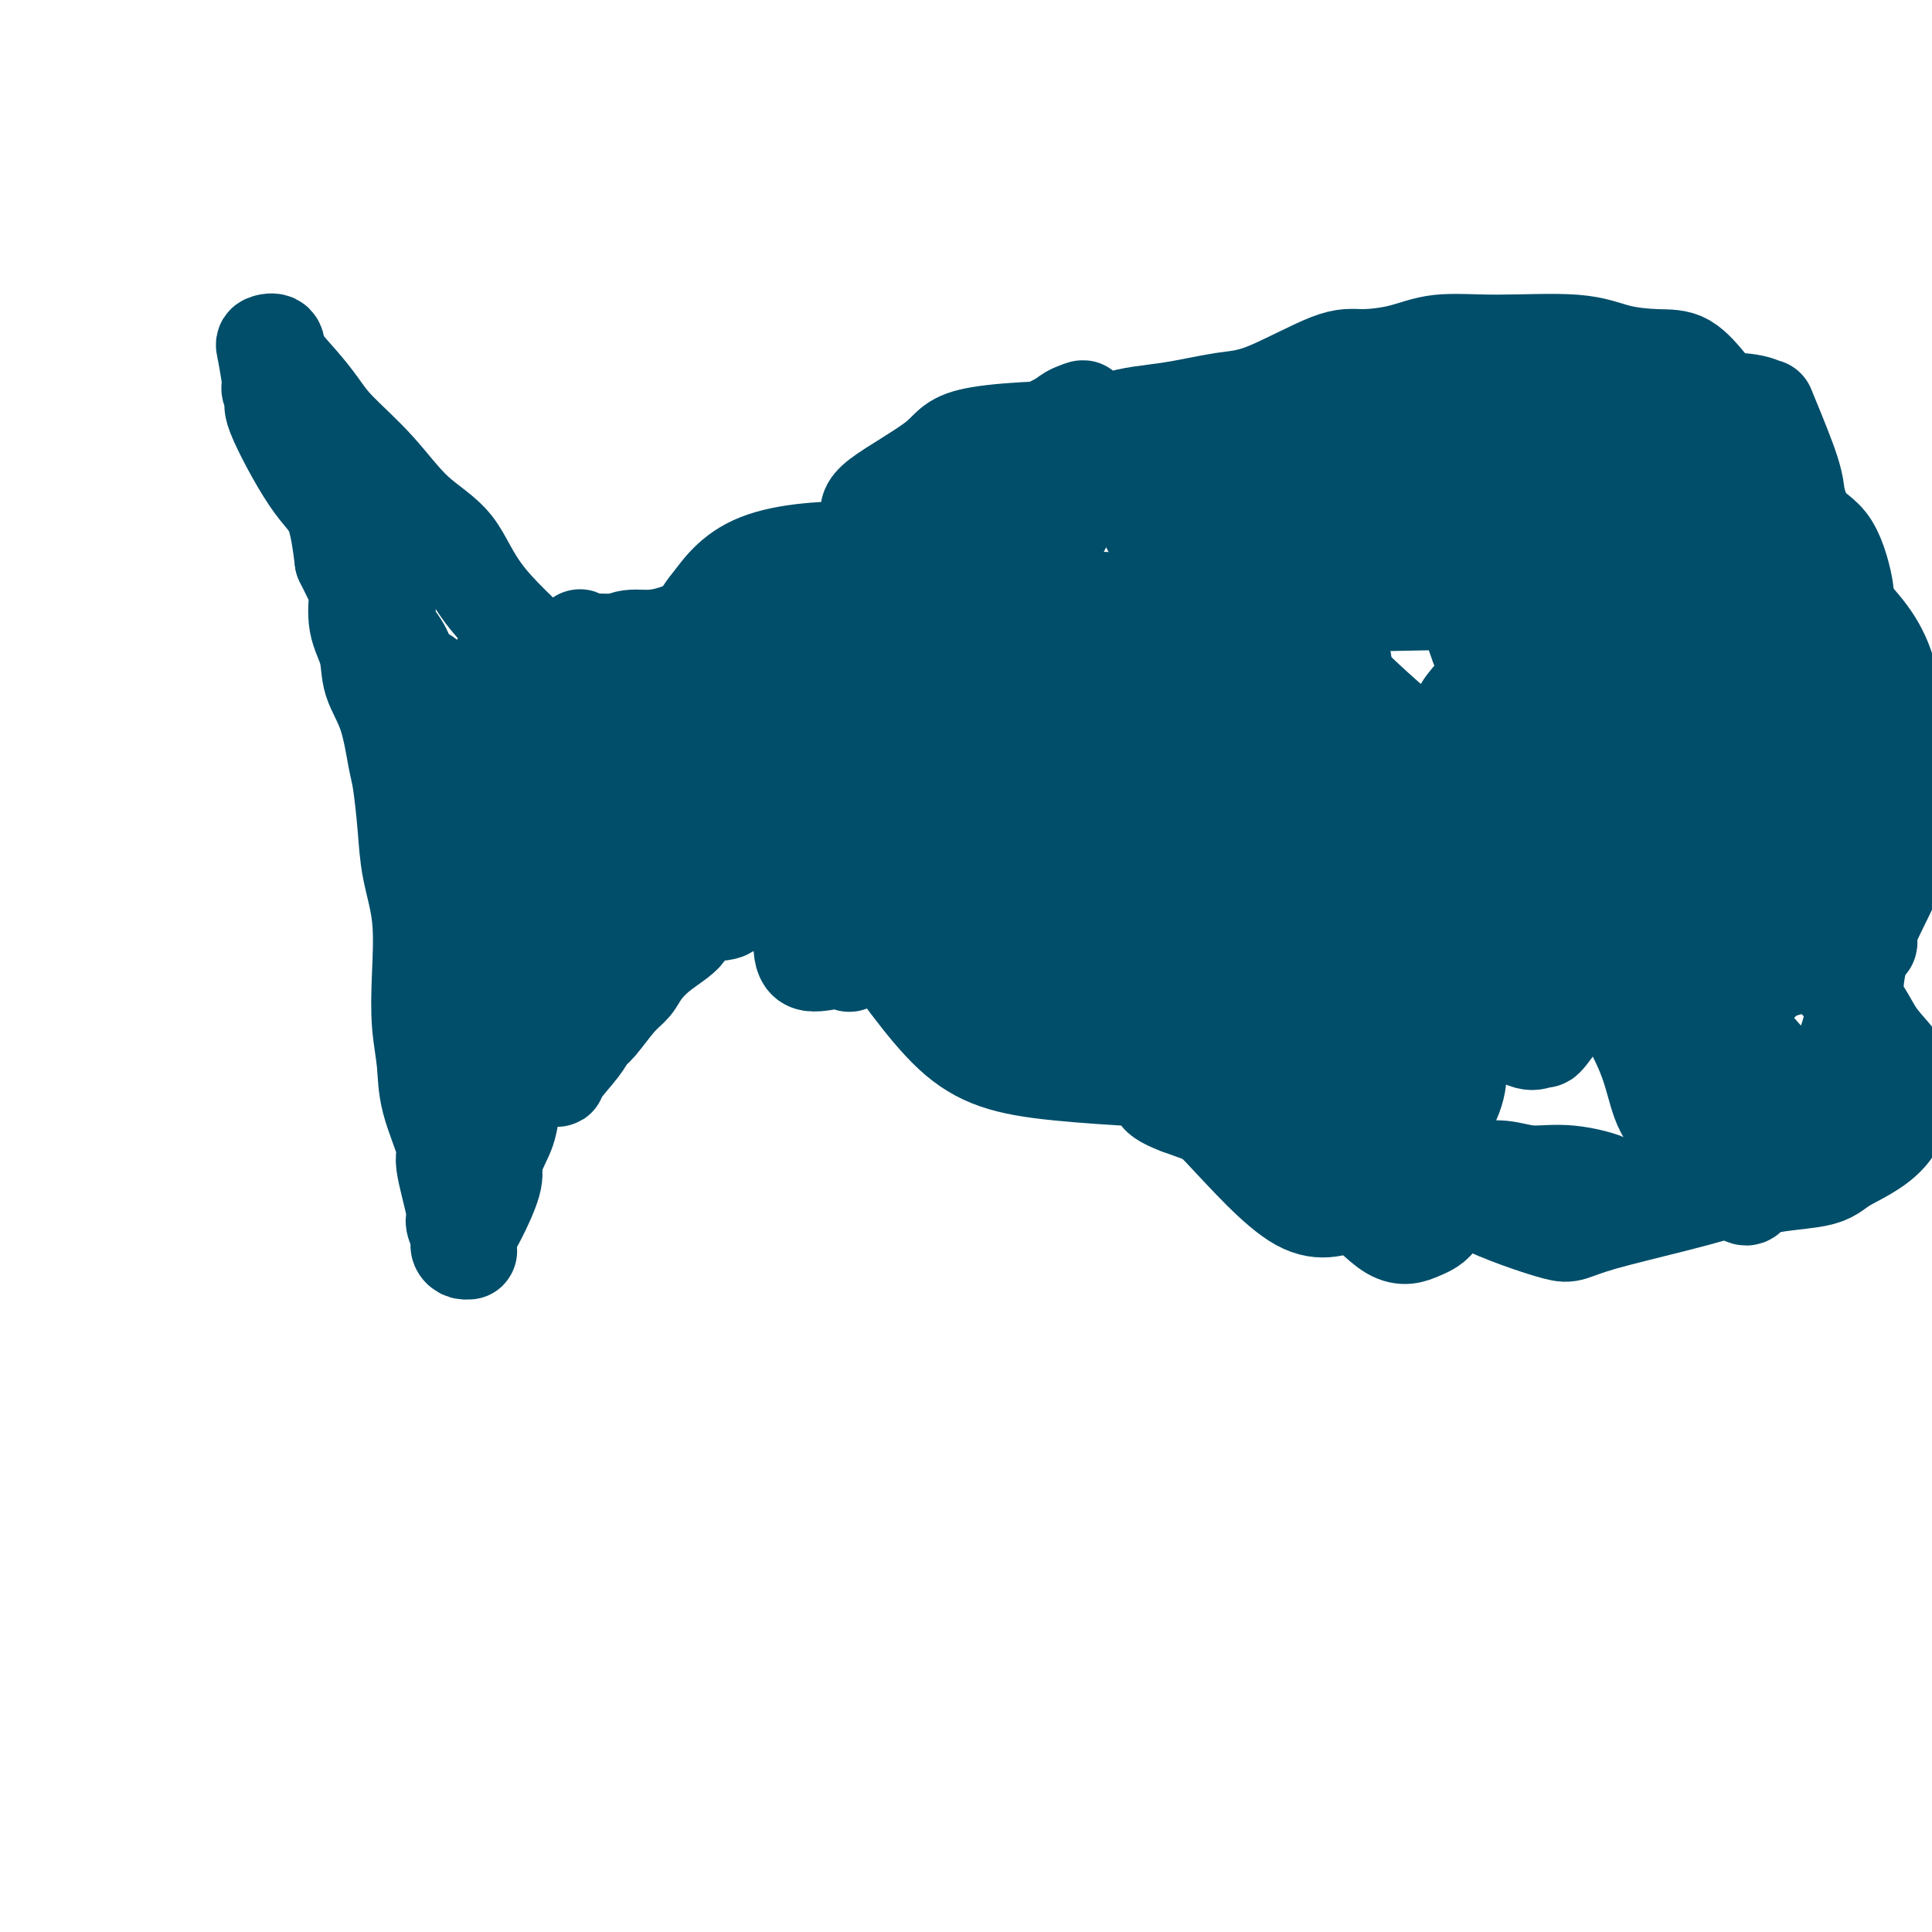 <svg viewBox='0 0 400 400' version='1.1' xmlns='http://www.w3.org/2000/svg' xmlns:xlink='http://www.w3.org/1999/xlink'><g fill='none' stroke='#004E6A' stroke-width='20' stroke-linecap='round' stroke-linejoin='round'><path d='M137,167c0.057,-0.253 0.115,-0.506 0,-1c-0.115,-0.494 -0.402,-1.229 -1,-2c-0.598,-0.771 -1.505,-1.578 -2,-2c-0.495,-0.422 -0.577,-0.457 -1,-1c-0.423,-0.543 -1.187,-1.593 -2,-3c-0.813,-1.407 -1.677,-3.173 -3,-5c-1.323,-1.827 -3.107,-3.717 -5,-6c-1.893,-2.283 -3.896,-4.961 -8,-9c-4.104,-4.039 -10.310,-9.441 -14,-14c-3.690,-4.559 -4.864,-8.276 -7,-11c-2.136,-2.724 -5.235,-4.453 -8,-7c-2.765,-2.547 -5.197,-5.910 -8,-9c-2.803,-3.090 -5.979,-5.907 -8,-8c-2.021,-2.093 -2.889,-3.461 -4,-5c-1.111,-1.539 -2.467,-3.248 -4,-5c-1.533,-1.752 -3.244,-3.548 -4,-5c-0.756,-1.452 -0.556,-2.561 -1,-3c-0.444,-0.439 -1.532,-0.207 -2,0c-0.468,0.207 -0.316,0.389 0,2c0.316,1.611 0.797,4.652 1,6c0.203,1.348 0.129,1.004 0,1c-0.129,-0.004 -0.312,0.332 0,1c0.312,0.668 1.120,1.668 1,2c-0.120,0.332 -1.166,-0.004 0,3c1.166,3.004 4.545,9.347 7,13c2.455,3.653 3.987,4.615 5,7c1.013,2.385 1.506,6.192 2,10'/><path d='M71,116c2.876,5.939 3.067,5.788 3,7c-0.067,1.212 -0.393,3.788 0,6c0.393,2.212 1.506,4.061 2,6c0.494,1.939 0.370,3.968 1,6c0.630,2.032 2.013,4.066 3,7c0.987,2.934 1.578,6.768 2,9c0.422,2.232 0.674,2.862 1,5c0.326,2.138 0.728,5.784 1,9c0.272,3.216 0.416,6.003 1,9c0.584,2.997 1.607,6.204 2,10c0.393,3.796 0.156,8.180 0,12c-0.156,3.820 -0.230,7.075 0,10c0.230,2.925 0.763,5.519 1,8c0.237,2.481 0.178,4.848 1,8c0.822,3.152 2.526,7.089 3,9c0.474,1.911 -0.280,1.797 0,4c0.280,2.203 1.594,6.724 2,9c0.406,2.276 -0.098,2.309 0,3c0.098,0.691 0.797,2.042 1,3c0.203,0.958 -0.089,1.522 0,2c0.089,0.478 0.558,0.869 1,1c0.442,0.131 0.855,0.002 1,0c0.145,-0.002 0.022,0.124 0,0c-0.022,-0.124 0.058,-0.497 0,-1c-0.058,-0.503 -0.253,-1.135 0,-2c0.253,-0.865 0.953,-1.964 2,-4c1.047,-2.036 2.442,-5.010 3,-7c0.558,-1.990 0.279,-2.995 0,-4'/><path d='M102,241c1.547,-4.078 2.414,-5.275 3,-7c0.586,-1.725 0.889,-3.980 1,-6c0.111,-2.020 0.029,-3.806 0,-5c-0.029,-1.194 -0.005,-1.796 0,-4c0.005,-2.204 -0.009,-6.011 1,-7c1.009,-0.989 3.040,0.839 4,0c0.960,-0.839 0.850,-4.346 1,-6c0.150,-1.654 0.559,-1.455 1,-3c0.441,-1.545 0.916,-4.834 2,-7c1.084,-2.166 2.779,-3.209 4,-5c1.221,-1.791 1.967,-4.330 2,-6c0.033,-1.670 -0.646,-2.472 0,-3c0.646,-0.528 2.617,-0.781 3,-2c0.383,-1.219 -0.821,-3.403 -1,-5c-0.179,-1.597 0.666,-2.606 1,-3c0.334,-0.394 0.156,-0.173 1,-1c0.844,-0.827 2.710,-2.701 3,-4c0.290,-1.299 -0.995,-2.021 0,-4c0.995,-1.979 4.272,-5.215 6,-7c1.728,-1.785 1.908,-2.119 3,-3c1.092,-0.881 3.097,-2.309 4,-3c0.903,-0.691 0.705,-0.647 1,-1c0.295,-0.353 1.085,-1.105 2,-2c0.915,-0.895 1.956,-1.934 3,-2c1.044,-0.066 2.090,0.841 4,0c1.910,-0.841 4.683,-3.429 7,-6c2.317,-2.571 4.176,-5.125 7,-8c2.824,-2.875 6.613,-6.069 10,-8c3.387,-1.931 6.374,-2.597 9,-5c2.626,-2.403 4.893,-6.544 8,-9c3.107,-2.456 7.053,-3.228 11,-4'/><path d='M203,105c2.858,-1.707 4.503,-3.973 6,-6c1.497,-2.027 2.846,-3.813 4,-4c1.154,-0.187 2.113,1.225 4,1c1.887,-0.225 4.702,-2.086 7,-4c2.298,-1.914 4.077,-3.879 7,-5c2.923,-1.121 6.988,-1.396 11,-2c4.012,-0.604 7.971,-1.537 11,-2c3.029,-0.463 5.127,-0.457 9,-2c3.873,-1.543 9.520,-4.633 13,-6c3.480,-1.367 4.792,-1.009 7,-1c2.208,0.009 5.311,-0.331 8,-1c2.689,-0.669 4.962,-1.668 8,-2c3.038,-0.332 6.839,0.002 12,0c5.161,-0.002 11.682,-0.339 16,0c4.318,0.339 6.433,1.355 9,2c2.567,0.645 5.586,0.920 8,1c2.414,0.080 4.223,-0.033 6,1c1.777,1.033 3.523,3.214 5,5c1.477,1.786 2.686,3.178 4,5c1.314,1.822 2.732,4.074 4,6c1.268,1.926 2.386,3.525 4,5c1.614,1.475 3.724,2.826 5,5c1.276,2.174 1.719,5.172 3,7c1.281,1.828 3.400,2.485 5,5c1.600,2.515 2.681,6.887 3,9c0.319,2.113 -0.126,1.965 0,3c0.126,1.035 0.821,3.252 2,6c1.179,2.748 2.842,6.025 4,9c1.158,2.975 1.812,5.647 2,9c0.188,3.353 -0.089,7.387 0,11c0.089,3.613 0.545,6.807 1,10'/><path d='M391,170c0.082,5.697 -0.212,9.439 0,11c0.212,1.561 0.930,0.943 0,3c-0.930,2.057 -3.507,6.791 -5,11c-1.493,4.209 -1.900,7.893 -2,11c-0.100,3.107 0.108,5.636 0,9c-0.108,3.364 -0.533,7.562 -1,9c-0.467,1.438 -0.974,0.117 -2,1c-1.026,0.883 -2.569,3.969 -4,6c-1.431,2.031 -2.751,3.007 -4,4c-1.249,0.993 -2.426,2.003 -4,3c-1.574,0.997 -3.543,1.980 -5,3c-1.457,1.020 -2.400,2.077 -4,3c-1.600,0.923 -3.857,1.711 -5,2c-1.143,0.289 -1.171,0.078 -2,0c-0.829,-0.078 -2.457,-0.023 -3,0c-0.543,0.023 -0.001,0.012 -1,0c-0.999,-0.012 -3.539,-0.027 -7,0c-3.461,0.027 -7.841,0.094 -9,0c-1.159,-0.094 0.904,-0.350 0,-1c-0.904,-0.650 -4.775,-1.694 -8,-2c-3.225,-0.306 -5.803,0.128 -8,0c-2.197,-0.128 -4.012,-0.817 -6,-1c-1.988,-0.183 -4.147,0.140 -7,0c-2.853,-0.140 -6.398,-0.741 -10,-1c-3.602,-0.259 -7.259,-0.174 -9,-1c-1.741,-0.826 -1.564,-2.563 -4,-3c-2.436,-0.437 -7.484,0.424 -11,0c-3.516,-0.424 -5.499,-2.134 -8,-3c-2.501,-0.866 -5.519,-0.887 -7,-1c-1.481,-0.113 -1.423,-0.318 -3,-1c-1.577,-0.682 -4.788,-1.841 -8,-3'/><path d='M244,229c-6.860,-2.558 -3.511,-3.453 -3,-4c0.511,-0.547 -1.818,-0.747 -3,-1c-1.182,-0.253 -1.219,-0.559 -2,-1c-0.781,-0.441 -2.307,-1.015 -4,-2c-1.693,-0.985 -3.555,-2.380 -5,-3c-1.445,-0.620 -2.474,-0.466 -4,-1c-1.526,-0.534 -3.548,-1.757 -5,-2c-1.452,-0.243 -2.335,0.495 -3,0c-0.665,-0.495 -1.112,-2.224 -2,-3c-0.888,-0.776 -2.217,-0.599 -3,-1c-0.783,-0.401 -1.020,-1.380 -2,-2c-0.980,-0.620 -2.704,-0.881 -4,-2c-1.296,-1.119 -2.163,-3.094 -4,-4c-1.837,-0.906 -4.645,-0.742 -6,-1c-1.355,-0.258 -1.257,-0.939 -2,-2c-0.743,-1.061 -2.327,-2.502 -3,-3c-0.673,-0.498 -0.435,-0.051 -1,0c-0.565,0.051 -1.934,-0.293 -3,-1c-1.066,-0.707 -1.830,-1.778 -3,-3c-1.170,-1.222 -2.746,-2.597 -4,-4c-1.254,-1.403 -2.187,-2.836 -4,-4c-1.813,-1.164 -4.507,-2.060 -6,-3c-1.493,-0.940 -1.786,-1.924 -3,-4c-1.214,-2.076 -3.348,-5.244 -5,-7c-1.652,-1.756 -2.823,-2.101 -4,-4c-1.177,-1.899 -2.360,-5.352 -4,-8c-1.640,-2.648 -3.738,-4.491 -5,-6c-1.262,-1.509 -1.689,-2.683 -3,-4c-1.311,-1.317 -3.507,-2.778 -5,-4c-1.493,-1.222 -2.284,-2.206 -3,-3c-0.716,-0.794 -1.358,-1.397 -2,-2'/><path d='M134,140c-5.353,-6.570 -1.736,-1.995 -1,-1c0.736,0.995 -1.409,-1.588 -3,-3c-1.591,-1.412 -2.626,-1.652 -3,-2c-0.374,-0.348 -0.085,-0.806 -1,-1c-0.915,-0.194 -3.034,-0.126 -4,0c-0.966,0.126 -0.779,0.309 -1,0c-0.221,-0.309 -0.851,-1.110 -1,-1c-0.149,0.110 0.184,1.130 0,2c-0.184,0.870 -0.884,1.588 -2,2c-1.116,0.412 -2.648,0.517 -3,1c-0.352,0.483 0.476,1.345 -3,3c-3.476,1.655 -11.255,4.104 -15,5c-3.745,0.896 -3.455,0.239 -4,0c-0.545,-0.239 -1.926,-0.061 -3,0c-1.074,0.061 -1.842,0.006 -2,0c-0.158,-0.006 0.293,0.036 0,0c-0.293,-0.036 -1.330,-0.150 -2,0c-0.670,0.150 -0.972,0.565 -1,0c-0.028,-0.565 0.219,-2.110 0,-3c-0.219,-0.890 -0.905,-1.124 -1,-2c-0.095,-0.876 0.401,-2.393 0,-4c-0.401,-1.607 -1.701,-3.303 -3,-5'/><path d='M81,131c-1.035,-2.988 -1.123,-3.459 -1,-4c0.123,-0.541 0.455,-1.152 0,-2c-0.455,-0.848 -1.699,-1.932 -2,-3c-0.301,-1.068 0.340,-2.118 0,-3c-0.340,-0.882 -1.660,-1.596 -2,-2c-0.340,-0.404 0.302,-0.499 0,-1c-0.302,-0.501 -1.546,-1.407 -2,0c-0.454,1.407 -0.116,5.126 0,7c0.116,1.874 0.012,1.903 0,3c-0.012,1.097 0.069,3.261 1,5c0.931,1.739 2.712,3.053 4,5c1.288,1.947 2.084,4.528 3,7c0.916,2.472 1.951,4.837 3,7c1.049,2.163 2.111,4.126 3,6c0.889,1.874 1.604,3.659 2,6c0.396,2.341 0.472,5.236 1,7c0.528,1.764 1.507,2.395 2,4c0.493,1.605 0.499,4.183 1,7c0.501,2.817 1.496,5.871 2,8c0.504,2.129 0.517,3.332 1,5c0.483,1.668 1.436,3.799 2,5c0.564,1.201 0.740,1.470 1,2c0.260,0.530 0.606,1.319 1,2c0.394,0.681 0.838,1.254 1,2c0.162,0.746 0.044,1.664 0,2c-0.044,0.336 -0.012,0.091 0,0c0.012,-0.091 0.003,-0.026 0,0c-0.003,0.026 -0.002,0.013 0,0'/><path d='M102,206c2.246,7.267 0.859,0.436 0,-3c-0.859,-3.436 -1.192,-3.475 -2,-5c-0.808,-1.525 -2.091,-4.536 -3,-7c-0.909,-2.464 -1.445,-4.381 -2,-7c-0.555,-2.619 -1.130,-5.940 -2,-9c-0.870,-3.060 -2.036,-5.859 -3,-8c-0.964,-2.141 -1.726,-3.623 -2,-6c-0.274,-2.377 -0.059,-5.648 -1,-8c-0.941,-2.352 -3.037,-3.786 -4,-5c-0.963,-1.214 -0.793,-2.210 -1,-3c-0.207,-0.790 -0.789,-1.374 -1,-2c-0.211,-0.626 -0.050,-1.293 0,-1c0.050,0.293 -0.012,1.547 0,2c0.012,0.453 0.098,0.107 0,1c-0.098,0.893 -0.379,3.027 0,4c0.379,0.973 1.419,0.784 2,2c0.581,1.216 0.703,3.836 1,5c0.297,1.164 0.768,0.872 1,1c0.232,0.128 0.223,0.674 0,1c-0.223,0.326 -0.662,0.430 0,1c0.662,0.570 2.425,1.606 3,3c0.575,1.394 -0.037,3.144 0,4c0.037,0.856 0.725,0.816 1,2c0.275,1.184 0.138,3.592 0,6'/><path d='M89,174c1.948,5.294 2.817,2.530 3,3c0.183,0.470 -0.319,4.175 0,7c0.319,2.825 1.458,4.770 2,6c0.542,1.230 0.485,1.743 1,3c0.515,1.257 1.602,3.257 2,4c0.398,0.743 0.106,0.230 0,0c-0.106,-0.230 -0.027,-0.177 0,0c0.027,0.177 0.003,0.477 0,0c-0.003,-0.477 0.014,-1.729 0,-3c-0.014,-1.271 -0.060,-2.559 0,-4c0.060,-1.441 0.225,-3.036 0,-6c-0.225,-2.964 -0.841,-7.297 0,-11c0.841,-3.703 3.137,-6.777 4,-9c0.863,-2.223 0.291,-3.595 0,-6c-0.291,-2.405 -0.302,-5.842 0,-8c0.302,-2.158 0.916,-3.037 1,-4c0.084,-0.963 -0.362,-2.012 0,-3c0.362,-0.988 1.534,-1.917 2,-3c0.466,-1.083 0.228,-2.321 0,-3c-0.228,-0.679 -0.446,-0.798 0,1c0.446,1.798 1.556,5.514 2,9c0.444,3.486 0.222,6.743 0,10'/><path d='M106,157c0.304,4.286 0.064,5.002 0,7c-0.064,1.998 0.047,5.280 0,7c-0.047,1.720 -0.251,1.879 0,2c0.251,0.121 0.957,0.204 1,0c0.043,-0.204 -0.577,-0.697 0,-1c0.577,-0.303 2.352,-0.418 3,-1c0.648,-0.582 0.169,-1.632 1,-3c0.831,-1.368 2.973,-3.052 4,-4c1.027,-0.948 0.940,-1.158 1,-1c0.060,0.158 0.268,0.684 0,1c-0.268,0.316 -1.010,0.424 -1,0c0.010,-0.424 0.773,-1.378 0,1c-0.773,2.378 -3.083,8.089 -4,11c-0.917,2.911 -0.442,3.023 -1,4c-0.558,0.977 -2.150,2.819 -3,4c-0.850,1.181 -0.960,1.703 -1,2c-0.040,0.297 -0.012,0.371 0,0c0.012,-0.371 0.006,-1.185 0,-2'/><path d='M106,184c-1.583,3.028 -1.039,0.599 -1,-1c0.039,-1.599 -0.427,-2.369 -1,-4c-0.573,-1.631 -1.254,-4.123 -2,-6c-0.746,-1.877 -1.557,-3.139 -2,-5c-0.443,-1.861 -0.517,-4.320 -1,-6c-0.483,-1.680 -1.373,-2.580 -2,-3c-0.627,-0.420 -0.990,-0.358 -1,-1c-0.010,-0.642 0.334,-1.987 0,-3c-0.334,-1.013 -1.345,-1.693 -2,-2c-0.655,-0.307 -0.954,-0.240 -1,-1c-0.046,-0.760 0.159,-2.345 0,-3c-0.159,-0.655 -0.684,-0.379 -1,-1c-0.316,-0.621 -0.422,-2.141 -1,-3c-0.578,-0.859 -1.627,-1.059 -2,-2c-0.373,-0.941 -0.069,-2.623 -1,-3c-0.931,-0.377 -3.097,0.552 -4,1c-0.903,0.448 -0.544,0.414 0,1c0.544,0.586 1.272,1.793 2,3'/><path d='M86,145c0.562,1.532 0.966,3.363 2,5c1.034,1.637 2.697,3.082 4,5c1.303,1.918 2.244,4.309 3,6c0.756,1.691 1.325,2.681 2,4c0.675,1.319 1.455,2.968 2,4c0.545,1.032 0.853,1.449 1,2c0.147,0.551 0.132,1.237 0,2c-0.132,0.763 -0.382,1.603 0,3c0.382,1.397 1.394,3.352 2,5c0.606,1.648 0.805,2.990 1,4c0.195,1.010 0.384,1.689 1,4c0.616,2.311 1.657,6.253 2,8c0.343,1.747 -0.013,1.297 0,2c0.013,0.703 0.395,2.557 1,4c0.605,1.443 1.434,2.474 2,3c0.566,0.526 0.870,0.547 1,1c0.130,0.453 0.088,1.338 0,2c-0.088,0.662 -0.221,1.102 0,2c0.221,0.898 0.795,2.253 1,3c0.205,0.747 0.041,0.886 0,1c-0.041,0.114 0.041,0.202 0,1c-0.041,0.798 -0.205,2.305 0,3c0.205,0.695 0.779,0.579 1,1c0.221,0.421 0.090,1.381 0,2c-0.090,0.619 -0.140,0.897 0,1c0.140,0.103 0.468,0.029 1,0c0.532,-0.029 1.266,-0.015 2,0'/><path d='M115,223c0.630,0.651 0.206,0.277 1,-1c0.794,-1.277 2.808,-3.458 4,-5c1.192,-1.542 1.564,-2.446 2,-3c0.436,-0.554 0.936,-0.759 2,-2c1.064,-1.241 2.692,-3.518 4,-5c1.308,-1.482 2.295,-2.169 3,-3c0.705,-0.831 1.127,-1.806 2,-3c0.873,-1.194 2.195,-2.607 4,-4c1.805,-1.393 4.091,-2.765 5,-4c0.909,-1.235 0.439,-2.332 1,-3c0.561,-0.668 2.152,-0.908 3,-1c0.848,-0.092 0.954,-0.035 1,0c0.046,0.035 0.031,0.048 1,0c0.969,-0.048 2.921,-0.156 3,-1c0.079,-0.844 -1.716,-2.422 0,-3c1.716,-0.578 6.942,-0.155 10,0c3.058,0.155 3.947,0.040 4,0c0.053,-0.040 -0.729,-0.007 1,0c1.729,0.007 5.970,-0.013 8,0c2.030,0.013 1.850,0.059 2,0c0.150,-0.059 0.630,-0.222 1,0c0.370,0.222 0.629,0.830 1,1c0.371,0.170 0.852,-0.099 1,0c0.148,0.099 -0.037,0.565 0,1c0.037,0.435 0.296,0.839 0,1c-0.296,0.161 -1.148,0.081 -2,0'/><path d='M177,188c-0.711,0.018 -2.489,-1.437 -5,-2c-2.511,-0.563 -5.754,-0.232 -10,0c-4.246,0.232 -9.496,0.367 -13,0c-3.504,-0.367 -5.261,-1.236 -7,-2c-1.739,-0.764 -3.461,-1.423 -6,-2c-2.539,-0.577 -5.897,-1.074 -7,-1c-1.103,0.074 0.049,0.717 0,1c-0.049,0.283 -1.298,0.204 -2,0c-0.702,-0.204 -0.858,-0.535 -1,0c-0.142,0.535 -0.270,1.934 0,2c0.270,0.066 0.939,-1.202 2,-2c1.061,-0.798 2.513,-1.127 3,-1c0.487,0.127 0.008,0.709 5,0c4.992,-0.709 15.455,-2.710 20,-3c4.545,-0.290 3.173,1.131 3,2c-0.173,0.869 0.854,1.185 3,2c2.146,0.815 5.412,2.130 7,3c1.588,0.870 1.498,1.295 2,1c0.502,-0.295 1.597,-1.310 3,-2c1.403,-0.690 3.115,-1.054 4,-2c0.885,-0.946 0.942,-2.473 1,-4'/><path d='M179,178c0.112,-0.676 -0.107,-0.366 -1,0c-0.893,0.366 -2.460,0.788 -3,1c-0.540,0.212 -0.054,0.214 -1,1c-0.946,0.786 -3.325,2.355 -5,4c-1.675,1.645 -2.645,3.366 -3,5c-0.355,1.634 -0.096,3.183 0,4c0.096,0.817 0.030,0.903 0,2c-0.030,1.097 -0.025,3.206 1,4c1.025,0.794 3.069,0.274 5,0c1.931,-0.274 3.748,-0.303 4,0c0.252,0.303 -1.060,0.938 1,0c2.060,-0.938 7.494,-3.447 11,-6c3.506,-2.553 5.086,-5.149 8,-7c2.914,-1.851 7.161,-2.958 9,-5c1.839,-2.042 1.268,-5.020 1,-7c-0.268,-1.980 -0.233,-2.961 0,-4c0.233,-1.039 0.664,-2.137 0,-3c-0.664,-0.863 -2.423,-1.490 -3,-2c-0.577,-0.510 0.027,-0.904 -1,0c-1.027,0.904 -3.684,3.106 -6,5c-2.316,1.894 -4.291,3.479 -5,5c-0.709,1.521 -0.152,2.976 0,5c0.152,2.024 -0.101,4.615 0,6c0.101,1.385 0.558,1.565 2,3c1.442,1.435 3.871,4.127 7,5c3.129,0.873 6.958,-0.073 11,0c4.042,0.073 8.298,1.164 12,1c3.702,-0.164 6.851,-1.582 10,-3'/><path d='M233,192c7.427,-0.624 9.494,-1.185 13,-3c3.506,-1.815 8.449,-4.886 12,-6c3.551,-1.114 5.709,-0.273 7,-1c1.291,-0.727 1.714,-3.022 2,-4c0.286,-0.978 0.435,-0.639 0,-1c-0.435,-0.361 -1.453,-1.422 -2,-2c-0.547,-0.578 -0.623,-0.671 -2,-1c-1.377,-0.329 -4.057,-0.892 -9,-1c-4.943,-0.108 -12.151,0.240 -16,0c-3.849,-0.240 -4.340,-1.067 -8,0c-3.660,1.067 -10.490,4.029 -14,6c-3.510,1.971 -3.699,2.952 -4,5c-0.301,2.048 -0.714,5.162 -1,7c-0.286,1.838 -0.445,2.400 2,5c2.445,2.600 7.493,7.238 11,10c3.507,2.762 5.471,3.648 9,4c3.529,0.352 8.622,0.171 15,0c6.378,-0.171 14.039,-0.333 22,1c7.961,1.333 16.220,4.161 20,5c3.780,0.839 3.079,-0.312 4,-1c0.921,-0.688 3.464,-0.913 4,-4c0.536,-3.087 -0.934,-9.035 -2,-13c-1.066,-3.965 -1.726,-5.945 -4,-9c-2.274,-3.055 -6.161,-7.183 -8,-10c-1.839,-2.817 -1.630,-4.324 -5,-5c-3.370,-0.676 -10.317,-0.522 -15,-1c-4.683,-0.478 -7.100,-1.587 -13,0c-5.900,1.587 -15.282,5.869 -20,9c-4.718,3.131 -4.770,5.112 -5,8c-0.230,2.888 -0.637,6.682 0,10c0.637,3.318 2.319,6.159 4,9'/><path d='M230,209c0.924,4.055 1.235,4.692 3,7c1.765,2.308 4.986,6.286 10,8c5.014,1.714 11.822,1.163 18,1c6.178,-0.163 11.725,0.063 14,-1c2.275,-1.063 1.276,-3.415 5,-5c3.724,-1.585 12.170,-2.402 15,-4c2.830,-1.598 0.043,-3.976 0,-6c-0.043,-2.024 2.659,-3.693 3,-6c0.341,-2.307 -1.677,-5.253 -3,-7c-1.323,-1.747 -1.951,-2.294 -3,-3c-1.049,-0.706 -2.520,-1.570 -6,-1c-3.480,0.570 -8.971,2.574 -14,5c-5.029,2.426 -9.597,5.276 -13,8c-3.403,2.724 -5.643,5.324 -7,7c-1.357,1.676 -1.833,2.427 -2,3c-0.167,0.573 -0.026,0.967 1,2c1.026,1.033 2.938,2.703 4,5c1.062,2.297 1.273,5.219 3,6c1.727,0.781 4.968,-0.580 8,0c3.032,0.580 5.855,3.100 7,5c1.145,1.900 0.613,3.180 1,3c0.387,-0.180 1.694,-1.820 2,-4c0.306,-2.180 -0.388,-4.900 -1,-8c-0.612,-3.100 -1.142,-6.581 -2,-9c-0.858,-2.419 -2.044,-3.777 -3,-6c-0.956,-2.223 -1.680,-5.311 -3,-7c-1.320,-1.689 -3.235,-1.977 -7,-2c-3.765,-0.023 -9.380,0.221 -12,0c-2.620,-0.221 -2.244,-0.906 -3,0c-0.756,0.906 -2.645,3.402 -4,6c-1.355,2.598 -2.178,5.299 -3,8'/><path d='M238,214c-0.624,3.781 1.314,6.232 4,9c2.686,2.768 6.118,5.852 11,11c4.882,5.148 11.214,12.360 16,15c4.786,2.640 8.027,0.710 11,0c2.973,-0.710 5.679,-0.198 8,-1c2.321,-0.802 4.256,-2.918 6,-5c1.744,-2.082 3.296,-4.129 4,-7c0.704,-2.871 0.560,-6.567 0,-10c-0.560,-3.433 -1.536,-6.605 -2,-10c-0.464,-3.395 -0.418,-7.014 -1,-10c-0.582,-2.986 -1.793,-5.338 -3,-7c-1.207,-1.662 -2.410,-2.634 -3,-3c-0.590,-0.366 -0.567,-0.125 -1,0c-0.433,0.125 -1.322,0.133 -2,1c-0.678,0.867 -1.144,2.592 -1,4c0.144,1.408 0.897,2.498 2,4c1.103,1.502 2.554,3.417 4,5c1.446,1.583 2.886,2.836 3,3c0.114,0.164 -1.099,-0.759 6,-2c7.099,-1.241 22.508,-2.798 29,-4c6.492,-1.202 4.066,-2.049 3,-2c-1.066,0.049 -0.772,0.992 1,1c1.772,0.008 5.021,-0.920 7,-3c1.979,-2.080 2.688,-5.311 3,-7c0.312,-1.689 0.226,-1.837 0,-2c-0.226,-0.163 -0.593,-0.342 -1,-1c-0.407,-0.658 -0.855,-1.795 -2,-3c-1.145,-1.205 -2.987,-2.478 -5,-3c-2.013,-0.522 -4.196,-0.294 -5,1c-0.804,1.294 -0.230,3.656 0,5c0.230,1.344 0.115,1.672 0,2'/><path d='M330,195c-0.065,1.241 -0.228,0.845 0,1c0.228,0.155 0.846,0.863 2,2c1.154,1.137 2.843,2.705 3,3c0.157,0.295 -1.219,-0.682 2,0c3.219,0.682 11.032,3.023 15,5c3.968,1.977 4.090,3.591 7,0c2.910,-3.591 8.609,-12.388 11,-17c2.391,-4.612 1.473,-5.041 1,-5c-0.473,0.041 -0.501,0.550 0,0c0.501,-0.550 1.531,-2.159 1,-3c-0.531,-0.841 -2.624,-0.912 -4,0c-1.376,0.912 -2.037,2.808 -3,3c-0.963,0.192 -2.230,-1.321 -3,0c-0.770,1.321 -1.044,5.474 -2,8c-0.956,2.526 -2.593,3.424 -3,5c-0.407,1.576 0.417,3.829 0,4c-0.417,0.171 -2.076,-1.741 -2,-1c0.076,0.741 1.886,4.133 3,6c1.114,1.867 1.533,2.209 3,1c1.467,-1.209 3.983,-3.968 5,-5c1.017,-1.032 0.533,-0.338 0,-1c-0.533,-0.662 -1.117,-2.682 0,-4c1.117,-1.318 3.934,-1.935 5,-3c1.066,-1.065 0.381,-2.577 0,-5c-0.381,-2.423 -0.459,-5.757 -1,-8c-0.541,-2.243 -1.545,-3.397 -2,-4c-0.455,-0.603 -0.359,-0.656 -3,-1c-2.641,-0.344 -8.017,-0.979 -11,-1c-2.983,-0.021 -3.572,0.571 -5,1c-1.428,0.429 -3.694,0.694 -5,2c-1.306,1.306 -1.653,3.653 -2,6'/><path d='M342,184c-1.154,1.899 -0.540,2.648 0,4c0.540,1.352 1.005,3.309 2,5c0.995,1.691 2.521,3.115 4,5c1.479,1.885 2.910,4.229 5,6c2.090,1.771 4.840,2.968 6,2c1.160,-0.968 0.729,-4.100 1,-5c0.271,-0.900 1.243,0.433 2,1c0.757,0.567 1.299,0.369 6,-1c4.701,-1.369 13.563,-3.908 17,-5c3.437,-1.092 1.451,-0.735 1,-1c-0.451,-0.265 0.634,-1.150 0,-3c-0.634,-1.850 -2.988,-4.664 -5,-7c-2.012,-2.336 -3.684,-4.193 -4,-5c-0.316,-0.807 0.723,-0.563 -1,0c-1.723,0.563 -6.210,1.447 -10,2c-3.790,0.553 -6.885,0.775 -10,0c-3.115,-0.775 -6.251,-2.548 -9,-3c-2.749,-0.452 -5.113,0.417 -7,2c-1.887,1.583 -3.299,3.881 -5,6c-1.701,2.119 -3.692,4.060 -4,7c-0.308,2.940 1.068,6.879 3,11c1.932,4.121 4.419,8.425 6,12c1.581,3.575 2.255,6.420 3,9c0.745,2.580 1.562,4.894 5,9c3.438,4.106 9.497,10.004 12,12c2.503,1.996 1.449,0.090 4,-1c2.551,-1.090 8.709,-1.364 12,-2c3.291,-0.636 3.717,-1.634 6,-3c2.283,-1.366 6.422,-3.098 9,-6c2.578,-2.902 3.594,-6.972 4,-9c0.406,-2.028 0.203,-2.014 0,-2'/><path d='M395,224c-0.568,-3.379 -3.988,-6.328 -6,-9c-2.012,-2.672 -2.617,-5.069 -6,-9c-3.383,-3.931 -9.545,-9.397 -12,-11c-2.455,-1.603 -1.205,0.658 -4,-2c-2.795,-2.658 -9.637,-10.234 -19,-13c-9.363,-2.766 -21.247,-0.721 -31,1c-9.753,1.721 -17.376,3.117 -23,5c-5.624,1.883 -9.251,4.251 -12,7c-2.749,2.749 -4.620,5.878 -5,9c-0.380,3.122 0.732,6.236 2,9c1.268,2.764 2.691,5.176 4,8c1.309,2.824 2.502,6.059 5,10c2.498,3.941 6.301,8.590 9,12c2.699,3.410 4.294,5.583 9,8c4.706,2.417 12.524,5.079 16,6c3.476,0.921 2.610,0.099 10,-2c7.390,-2.099 23.037,-5.477 29,-8c5.963,-2.523 2.243,-4.190 1,-6c-1.243,-1.810 -0.009,-3.763 0,-6c0.009,-2.237 -1.208,-4.757 -4,-9c-2.792,-4.243 -7.158,-10.207 -12,-16c-4.842,-5.793 -10.161,-11.414 -14,-15c-3.839,-3.586 -6.200,-5.137 -10,-9c-3.800,-3.863 -9.039,-10.039 -15,-12c-5.961,-1.961 -12.643,0.292 -16,1c-3.357,0.708 -3.389,-0.129 -4,0c-0.611,0.129 -1.802,1.222 -2,3c-0.198,1.778 0.596,4.239 1,6c0.404,1.761 0.416,2.820 4,7c3.584,4.180 10.738,11.480 15,16c4.262,4.520 5.631,6.260 7,8'/><path d='M312,213c4.975,4.103 6.413,2.362 7,2c0.587,-0.362 0.321,0.655 1,0c0.679,-0.655 2.301,-2.983 3,-4c0.699,-1.017 0.475,-0.725 0,-3c-0.475,-2.275 -1.203,-7.118 -1,-9c0.203,-1.882 1.335,-0.805 0,-5c-1.335,-4.195 -5.137,-13.663 -9,-19c-3.863,-5.337 -7.787,-6.542 -12,-9c-4.213,-2.458 -8.715,-6.169 -21,-8c-12.285,-1.831 -32.352,-1.781 -40,0c-7.648,1.781 -2.876,5.294 -1,8c1.876,2.706 0.858,4.604 0,8c-0.858,3.396 -1.555,8.291 -2,11c-0.445,2.709 -0.639,3.231 0,7c0.639,3.769 2.112,10.785 7,19c4.888,8.215 13.192,17.628 17,24c3.808,6.372 3.120,9.704 8,11c4.880,1.296 15.327,0.558 19,0c3.673,-0.558 0.572,-0.934 0,-1c-0.572,-0.066 1.387,0.179 2,0c0.613,-0.179 -0.119,-0.784 2,-4c2.119,-3.216 7.088,-9.045 9,-14c1.912,-4.955 0.767,-9.037 -2,-16c-2.767,-6.963 -7.157,-16.809 -12,-26c-4.843,-9.191 -10.140,-17.728 -19,-27c-8.860,-9.272 -21.284,-19.279 -31,-26c-9.716,-6.721 -16.725,-10.157 -23,-12c-6.275,-1.843 -11.816,-2.092 -17,-3c-5.184,-0.908 -10.011,-2.475 -17,-3c-6.989,-0.525 -16.140,-0.007 -22,2c-5.860,2.007 -8.430,5.504 -11,9'/><path d='M147,125c-2.264,2.543 -2.424,4.402 -3,7c-0.576,2.598 -1.569,5.935 2,14c3.569,8.065 11.698,20.858 18,29c6.302,8.142 10.777,11.633 16,18c5.223,6.367 11.195,15.610 17,21c5.805,5.390 11.442,6.928 22,8c10.558,1.072 26.035,1.678 32,2c5.965,0.322 2.418,0.362 4,-2c1.582,-2.362 8.294,-7.124 12,-10c3.706,-2.876 4.408,-3.865 5,-6c0.592,-2.135 1.075,-5.415 0,-9c-1.075,-3.585 -3.708,-7.474 -8,-11c-4.292,-3.526 -10.243,-6.688 -18,-9c-7.757,-2.312 -17.320,-3.774 -28,-3c-10.680,0.774 -22.475,3.785 -30,7c-7.525,3.215 -10.778,6.634 -13,8c-2.222,1.366 -3.412,0.680 -4,1c-0.588,0.320 -0.575,1.647 0,2c0.575,0.353 1.713,-0.267 4,-1c2.287,-0.733 5.725,-1.580 10,-2c4.275,-0.420 9.388,-0.415 13,-1c3.612,-0.585 5.722,-1.760 11,-6c5.278,-4.240 13.725,-11.544 18,-15c4.275,-3.456 4.377,-3.065 4,-4c-0.377,-0.935 -1.234,-3.197 -2,-5c-0.766,-1.803 -1.440,-3.146 -4,-4c-2.560,-0.854 -7.006,-1.219 -10,-2c-2.994,-0.781 -4.537,-1.980 -10,-2c-5.463,-0.020 -14.847,1.137 -17,1c-2.153,-0.137 2.923,-1.569 8,-3'/><path d='M196,148c4.997,-1.607 13.490,-4.125 17,-5c3.510,-0.875 2.036,-0.106 4,0c1.964,0.106 7.368,-0.452 10,0c2.632,0.452 2.494,1.913 3,1c0.506,-0.913 1.655,-4.202 -1,-5c-2.655,-0.798 -9.113,0.893 -14,2c-4.887,1.107 -8.201,1.629 -14,2c-5.799,0.371 -14.083,0.592 -17,0c-2.917,-0.592 -0.468,-1.997 -2,-3c-1.532,-1.003 -7.044,-1.605 -8,-1c-0.956,0.605 2.643,2.418 3,1c0.357,-1.418 -2.527,-6.067 -2,-7c0.527,-0.933 4.466,1.848 5,3c0.534,1.152 -2.338,0.673 3,-2c5.338,-2.673 18.888,-7.542 26,-10c7.112,-2.458 7.788,-2.506 8,-3c0.212,-0.494 -0.041,-1.433 -2,0c-1.959,1.433 -5.625,5.238 -9,6c-3.375,0.762 -6.459,-1.518 -9,0c-2.541,1.518 -4.540,6.834 -10,7c-5.460,0.166 -14.381,-4.819 -19,-7c-4.619,-2.181 -4.937,-1.557 -6,0c-1.063,1.557 -2.873,4.046 -3,5c-0.127,0.954 1.427,0.372 3,-1c1.573,-1.372 3.164,-3.535 4,-5c0.836,-1.465 0.918,-2.233 1,-3'/><path d='M167,123c4.601,-5.482 12.103,-14.688 21,-21c8.897,-6.312 19.190,-9.730 25,-12c5.810,-2.270 7.137,-3.390 8,-4c0.863,-0.610 1.261,-0.709 2,-1c0.739,-0.291 1.817,-0.774 1,0c-0.817,0.774 -3.531,2.804 -8,7c-4.469,4.196 -10.695,10.556 -14,12c-3.305,1.444 -3.689,-2.030 -4,-3c-0.311,-0.970 -0.548,0.563 -1,4c-0.452,3.437 -1.118,8.779 -2,13c-0.882,4.221 -1.979,7.319 -2,9c-0.021,1.681 1.036,1.943 2,2c0.964,0.057 1.837,-0.090 4,-2c2.163,-1.910 5.615,-5.583 7,-7c1.385,-1.417 0.701,-0.578 0,-1c-0.701,-0.422 -1.421,-2.107 0,-3c1.421,-0.893 4.981,-0.995 7,-2c2.019,-1.005 2.496,-2.912 3,-4c0.504,-1.088 1.033,-1.358 -4,3c-5.033,4.358 -15.629,13.344 -28,21c-12.371,7.656 -26.516,13.980 -31,17c-4.484,3.020 0.694,2.734 0,5c-0.694,2.266 -7.258,7.082 -10,10c-2.742,2.918 -1.660,3.937 0,4c1.660,0.063 3.898,-0.831 5,-2c1.102,-1.169 1.069,-2.612 2,0c0.931,2.612 2.828,9.280 20,5c17.172,-4.280 49.621,-19.509 65,-27c15.379,-7.491 13.690,-7.246 12,-7'/><path d='M247,139c13.445,-7.773 8.557,-10.206 9,-11c0.443,-0.794 6.215,0.053 9,1c2.785,0.947 2.582,1.996 3,2c0.418,0.004 1.456,-1.036 0,0c-1.456,1.036 -5.405,4.148 -4,7c1.405,2.852 8.165,5.443 5,8c-3.165,2.557 -16.256,5.082 -22,8c-5.744,2.918 -4.142,6.231 -12,7c-7.858,0.769 -25.177,-1.006 -40,-3c-14.823,-1.994 -27.151,-4.208 -39,-5c-11.849,-0.792 -23.220,-0.164 -31,0c-7.780,0.164 -11.969,-0.136 -14,-1c-2.031,-0.864 -1.905,-2.291 -1,-3c0.905,-0.709 2.588,-0.700 6,-4c3.412,-3.300 8.551,-9.909 12,-12c3.449,-2.091 5.207,0.337 12,-2c6.793,-2.337 18.619,-9.440 31,-14c12.381,-4.560 25.316,-6.576 34,-8c8.684,-1.424 13.117,-2.257 15,-3c1.883,-0.743 1.216,-1.396 1,-1c-0.216,0.396 0.019,1.843 -1,4c-1.019,2.157 -3.293,5.026 -7,8c-3.707,2.974 -8.846,6.054 -11,7c-2.154,0.946 -1.323,-0.242 -6,2c-4.677,2.242 -14.864,7.916 -21,11c-6.136,3.084 -8.222,3.579 -10,4c-1.778,0.421 -3.248,0.767 -4,1c-0.752,0.233 -0.786,0.352 1,0c1.786,-0.352 5.393,-1.176 9,-2'/><path d='M171,140c3.785,-2.578 8.248,-8.022 15,-15c6.752,-6.978 15.793,-15.491 23,-21c7.207,-5.509 12.581,-8.015 14,-10c1.419,-1.985 -1.117,-3.450 2,-3c3.117,0.450 11.888,2.813 20,3c8.112,0.187 15.566,-1.803 19,-2c3.434,-0.197 2.847,1.398 5,2c2.153,0.602 7.047,0.212 10,0c2.953,-0.212 3.966,-0.247 6,0c2.034,0.247 5.090,0.774 7,1c1.910,0.226 2.673,0.149 3,0c0.327,-0.149 0.217,-0.371 0,-1c-0.217,-0.629 -0.542,-1.665 0,-2c0.542,-0.335 1.952,0.029 3,1c1.048,0.971 1.736,2.547 2,3c0.264,0.453 0.105,-0.216 0,0c-0.105,0.216 -0.157,1.318 0,2c0.157,0.682 0.521,0.945 1,1c0.479,0.055 1.072,-0.097 0,1c-1.072,1.097 -3.810,3.444 -6,5c-2.190,1.556 -3.832,2.320 -7,4c-3.168,1.680 -7.861,4.277 -16,6c-8.139,1.723 -19.724,2.573 -25,3c-5.276,0.427 -4.244,0.430 -4,0c0.244,-0.430 -0.299,-1.292 -1,-2c-0.701,-0.708 -1.559,-1.262 -2,-2c-0.441,-0.738 -0.465,-1.660 -1,-3c-0.535,-1.340 -1.581,-3.097 -2,-4c-0.419,-0.903 -0.209,-0.951 0,-1'/><path d='M237,106c0.475,-2.285 4.663,-1.996 11,-5c6.337,-3.004 14.825,-9.299 22,-13c7.175,-3.701 13.038,-4.808 19,-6c5.962,-1.192 12.023,-2.469 17,-2c4.977,0.469 8.869,2.683 12,4c3.131,1.317 5.500,1.738 7,3c1.500,1.262 2.131,3.364 3,5c0.869,1.636 1.977,2.806 3,4c1.023,1.194 1.960,2.413 3,4c1.040,1.587 2.184,3.541 3,5c0.816,1.459 1.303,2.423 1,4c-0.303,1.577 -1.398,3.768 -3,5c-1.602,1.232 -3.713,1.504 -9,3c-5.287,1.496 -13.749,4.217 -20,5c-6.251,0.783 -10.289,-0.371 -18,-1c-7.711,-0.629 -19.094,-0.732 -27,-2c-7.906,-1.268 -12.336,-3.700 -14,-4c-1.664,-0.300 -0.561,1.534 0,2c0.561,0.466 0.582,-0.434 1,-1c0.418,-0.566 1.234,-0.796 2,-2c0.766,-1.204 1.482,-3.380 6,-5c4.518,-1.620 12.837,-2.683 20,-6c7.163,-3.317 13.170,-8.887 21,-12c7.830,-3.113 17.484,-3.770 29,-5c11.516,-1.230 24.894,-3.033 32,-3c7.106,0.033 7.939,1.901 8,2c0.061,0.099 -0.649,-1.570 0,0c0.649,1.570 2.659,6.380 4,10c1.341,3.620 2.015,6.052 2,9c-0.015,2.948 -0.719,6.414 -1,8c-0.281,1.586 -0.141,1.293 0,1'/><path d='M371,113c-0.264,1.552 -0.425,0.931 0,1c0.425,0.069 1.437,0.827 -1,1c-2.437,0.173 -8.322,-0.239 -13,-1c-4.678,-0.761 -8.149,-1.870 -13,-3c-4.851,-1.130 -11.083,-2.280 -15,-4c-3.917,-1.720 -5.520,-4.011 -7,-6c-1.480,-1.989 -2.835,-3.675 -4,-5c-1.165,-1.325 -2.138,-2.288 -3,-4c-0.862,-1.712 -1.614,-4.175 -2,-6c-0.386,-1.825 -0.406,-3.014 0,-3c0.406,0.014 1.240,1.231 1,1c-0.240,-0.231 -1.552,-1.912 1,-3c2.552,-1.088 8.969,-1.585 13,-2c4.031,-0.415 5.675,-0.750 7,0c1.325,0.750 2.331,2.585 4,4c1.669,1.415 3.999,2.411 5,4c1.001,1.589 0.671,3.772 1,6c0.329,2.228 1.316,4.500 2,7c0.684,2.500 1.065,5.228 1,6c-0.065,0.772 -0.574,-0.413 -1,1c-0.426,1.413 -0.768,5.424 -3,9c-2.232,3.576 -6.356,6.716 -10,8c-3.644,1.284 -6.810,0.711 -12,0c-5.190,-0.711 -12.406,-1.560 -18,-3c-5.594,-1.440 -9.567,-3.470 -15,-6c-5.433,-2.530 -12.327,-5.561 -17,-9c-4.673,-3.439 -7.125,-7.286 -8,-9c-0.875,-1.714 -0.173,-1.294 0,-1c0.173,0.294 -0.184,0.464 0,-1c0.184,-1.464 0.910,-4.561 4,-6c3.090,-1.439 8.545,-1.219 14,-1'/><path d='M282,88c15.511,-1.900 47.287,-6.150 59,-8c11.713,-1.850 3.363,-1.302 0,-1c-3.363,0.302 -1.738,0.357 1,2c2.738,1.643 6.590,4.875 10,8c3.410,3.125 6.379,6.143 8,9c1.621,2.857 1.892,5.554 2,7c0.108,1.446 0.051,1.640 0,4c-0.051,2.360 -0.096,6.886 -1,9c-0.904,2.114 -2.668,1.814 -4,2c-1.332,0.186 -2.233,0.856 -5,3c-2.767,2.144 -7.401,5.760 -12,6c-4.599,0.240 -9.165,-2.897 -19,-4c-9.835,-1.103 -24.940,-0.170 -48,0c-23.060,0.170 -54.073,-0.421 -71,-3c-16.927,-2.579 -19.766,-7.146 -21,-10c-1.234,-2.854 -0.864,-3.997 -1,-5c-0.136,-1.003 -0.778,-1.867 2,-4c2.778,-2.133 8.976,-5.534 12,-8c3.024,-2.466 2.874,-3.996 9,-5c6.126,-1.004 18.528,-1.482 27,-1c8.472,0.482 13.013,1.922 15,3c1.987,1.078 1.419,1.793 3,3c1.581,1.207 5.310,2.905 9,5c3.690,2.095 7.340,4.585 11,11c3.660,6.415 7.330,16.755 9,22c1.670,5.245 1.342,5.397 1,7c-0.342,1.603 -0.697,4.659 -4,9c-3.303,4.341 -9.556,9.968 -15,14c-5.444,4.032 -10.081,6.470 -12,8c-1.919,1.530 -1.120,2.151 -4,1c-2.880,-1.151 -9.440,-4.076 -16,-7'/><path d='M227,165c-3.492,-1.487 -2.221,-2.204 -3,-3c-0.779,-0.796 -3.607,-1.670 -5,-4c-1.393,-2.330 -1.350,-6.115 0,-8c1.350,-1.885 4.006,-1.870 8,-6c3.994,-4.130 9.327,-12.404 20,-19c10.673,-6.596 26.687,-11.514 35,-12c8.313,-0.486 8.925,3.459 13,5c4.075,1.541 11.613,0.676 22,0c10.387,-0.676 23.624,-1.164 32,0c8.376,1.164 11.890,3.979 15,7c3.110,3.021 5.815,6.249 7,10c1.185,3.751 0.851,8.025 2,10c1.149,1.975 3.783,1.651 1,5c-2.783,3.349 -10.983,10.370 -15,14c-4.017,3.630 -3.851,3.869 -12,8c-8.149,4.131 -24.612,12.155 -41,15c-16.388,2.845 -32.700,0.513 -52,-2c-19.300,-2.513 -41.588,-5.206 -53,-8c-11.412,-2.794 -11.948,-5.690 -14,-10c-2.052,-4.310 -5.621,-10.035 -7,-15c-1.379,-4.965 -0.567,-9.171 3,-13c3.567,-3.829 9.890,-7.281 12,-10c2.110,-2.719 0.009,-4.704 1,-4c0.991,0.704 5.076,4.099 7,6c1.924,1.901 1.687,2.309 6,3c4.313,0.691 13.174,1.665 20,2c6.826,0.335 11.616,0.032 18,5c6.384,4.968 14.361,15.208 18,19c3.639,3.792 2.941,1.136 3,7c0.059,5.864 0.874,20.247 1,29c0.126,8.753 -0.437,11.877 -1,15'/><path d='M268,211c-2.165,9.177 -7.577,10.120 -10,9c-2.423,-1.120 -1.855,-4.302 -6,-5c-4.145,-0.698 -13.001,1.089 -22,0c-8.999,-1.089 -18.141,-5.053 -24,-9c-5.859,-3.947 -8.434,-7.875 -11,-12c-2.566,-4.125 -5.123,-8.446 -6,-13c-0.877,-4.554 -0.072,-9.340 4,-16c4.072,-6.660 11.413,-15.194 18,-20c6.587,-4.806 12.420,-5.886 16,-6c3.580,-0.114 4.907,0.736 7,0c2.093,-0.736 4.953,-3.059 11,0c6.047,3.059 15.283,11.498 20,14c4.717,2.502 4.916,-0.934 8,1c3.084,1.934 9.055,9.238 12,14c2.945,4.762 2.865,6.981 4,12c1.135,5.019 3.484,12.839 5,21c1.516,8.161 2.198,16.663 3,24c0.802,7.337 1.723,13.510 2,18c0.277,4.490 -0.090,7.296 -1,9c-0.910,1.704 -2.362,2.307 -4,3c-1.638,0.693 -3.462,1.475 -6,0c-2.538,-1.475 -5.789,-5.206 -8,-7c-2.211,-1.794 -3.383,-1.651 -5,-7c-1.617,-5.349 -3.680,-16.188 -4,-22c-0.320,-5.812 1.102,-6.595 3,-8c1.898,-1.405 4.273,-3.431 8,-6c3.727,-2.569 8.805,-5.680 12,-8c3.195,-2.320 4.506,-3.849 6,-6c1.494,-2.151 3.172,-4.925 3,-7c-0.172,-2.075 -2.192,-3.450 -3,-4c-0.808,-0.550 -0.404,-0.275 0,0'/><path d='M298,201c4.930,0.310 9.860,0.620 17,0c7.140,-0.620 16.490,-2.171 21,-4c4.510,-1.829 4.181,-3.937 6,-7c1.819,-3.063 5.787,-7.081 12,-13c6.213,-5.919 14.672,-13.738 18,-18c3.328,-4.262 1.525,-4.968 0,-9c-1.525,-4.032 -2.771,-11.391 -4,-18c-1.229,-6.609 -2.440,-12.470 -4,-18c-1.560,-5.530 -3.467,-10.729 -8,-16c-4.533,-5.271 -11.691,-10.612 -17,-13c-5.309,-2.388 -8.769,-1.821 -12,-1c-3.231,0.821 -6.235,1.896 -8,4c-1.765,2.104 -2.292,5.237 -3,7c-0.708,1.763 -1.597,2.157 -2,5c-0.403,2.843 -0.319,8.136 1,13c1.319,4.864 3.873,9.298 7,13c3.127,3.702 6.829,6.673 9,9c2.171,2.327 2.813,4.011 7,5c4.187,0.989 11.921,1.283 15,0c3.079,-1.283 1.504,-4.142 0,-7c-1.504,-2.858 -2.937,-5.716 -3,-8c-0.063,-2.284 1.243,-3.993 0,-8c-1.243,-4.007 -5.035,-10.312 -8,-15c-2.965,-4.688 -5.102,-7.759 -8,-11c-2.898,-3.241 -6.556,-6.650 -14,-8c-7.444,-1.350 -18.675,-0.639 -26,-2c-7.325,-1.361 -10.745,-4.793 -12,-5c-1.255,-0.207 -0.347,2.810 0,5c0.347,2.190 0.132,3.551 0,6c-0.132,2.449 -0.181,5.985 1,9c1.181,3.015 3.590,5.507 6,8'/><path d='M289,104c2.213,3.387 4.747,7.854 8,9c3.253,1.146 7.225,-1.030 9,0c1.775,1.030 1.353,5.265 3,6c1.647,0.735 5.363,-2.032 7,-3c1.637,-0.968 1.195,-0.138 1,-1c-0.195,-0.862 -0.141,-3.416 0,-5c0.141,-1.584 0.370,-2.199 0,-3c-0.370,-0.801 -1.340,-1.788 -2,-3c-0.660,-1.212 -1.009,-2.650 -4,-3c-2.991,-0.350 -8.624,0.389 -15,2c-6.376,1.611 -13.496,4.095 -16,5c-2.504,0.905 -0.391,0.231 -2,1c-1.609,0.769 -6.941,2.983 -9,7c-2.059,4.017 -0.845,9.839 2,15c2.845,5.161 7.321,9.662 12,14c4.679,4.338 9.562,8.513 12,10c2.438,1.487 2.432,0.284 5,0c2.568,-0.284 7.710,0.349 13,-2c5.290,-2.349 10.728,-7.682 13,-12c2.272,-4.318 1.379,-7.623 1,-9c-0.379,-1.377 -0.243,-0.827 0,-3c0.243,-2.173 0.592,-7.069 -1,-11c-1.592,-3.931 -5.125,-6.897 -7,-9c-1.875,-2.103 -2.091,-3.342 -3,-4c-0.909,-0.658 -2.510,-0.734 -5,0c-2.490,0.734 -5.870,2.280 -7,5c-1.130,2.720 -0.010,6.616 0,9c0.010,2.384 -1.090,3.258 0,8c1.090,4.742 4.370,13.354 8,19c3.630,5.646 7.608,8.328 12,12c4.392,3.672 9.196,8.336 14,13'/><path d='M338,171c6.871,5.605 11.047,7.118 15,9c3.953,1.882 7.681,4.133 10,5c2.319,0.867 3.229,0.351 4,0c0.771,-0.351 1.402,-0.538 2,-2c0.598,-1.462 1.163,-4.201 0,-8c-1.163,-3.799 -4.054,-8.659 -7,-13c-2.946,-4.341 -5.946,-8.163 -11,-9c-5.054,-0.837 -12.162,1.311 -20,0c-7.838,-1.311 -16.406,-6.079 -21,-8c-4.594,-1.921 -5.213,-0.993 -6,0c-0.787,0.993 -1.742,2.051 -2,4c-0.258,1.949 0.179,4.788 1,7c0.821,2.212 2.025,3.797 6,6c3.975,2.203 10.721,5.023 17,9c6.279,3.977 12.090,9.110 19,11c6.910,1.890 14.918,0.537 21,-1c6.082,-1.537 10.236,-3.257 13,-6c2.764,-2.743 4.137,-6.507 5,-8c0.863,-1.493 1.215,-0.713 2,-2c0.785,-1.287 2.005,-4.639 2,-7c-0.005,-2.361 -1.233,-3.730 -2,-5c-0.767,-1.270 -1.074,-2.442 -4,-4c-2.926,-1.558 -8.473,-3.502 -12,-4c-3.527,-0.498 -5.034,0.448 -9,3c-3.966,2.552 -10.391,6.708 -14,10c-3.609,3.292 -4.403,5.718 -5,9c-0.597,3.282 -0.997,7.418 0,13c0.997,5.582 3.391,12.610 9,21c5.609,8.390 14.433,18.144 19,23c4.567,4.856 4.876,4.816 5,4c0.124,-0.816 0.062,-2.408 0,-4'/><path d='M375,224c0.826,-0.904 2.892,-1.165 5,-4c2.108,-2.835 4.258,-8.244 4,-16c-0.258,-7.756 -2.925,-17.859 -5,-25c-2.075,-7.141 -3.559,-11.319 -8,-19c-4.441,-7.681 -11.838,-18.865 -20,-28c-8.162,-9.135 -17.090,-16.223 -24,-19c-6.910,-2.777 -11.801,-1.245 -24,-2c-12.199,-0.755 -31.706,-3.797 -42,-5c-10.294,-1.203 -11.376,-0.565 -12,0c-0.624,0.565 -0.791,1.058 -2,3c-1.209,1.942 -3.461,5.333 -2,12c1.461,6.667 6.635,16.610 10,24c3.365,7.390 4.921,12.226 9,18c4.079,5.774 10.681,12.487 15,18c4.319,5.513 6.355,9.827 14,11c7.645,1.173 20.898,-0.795 28,0c7.102,0.795 8.052,4.352 13,5c4.948,0.648 13.895,-1.612 25,-8c11.105,-6.388 24.367,-16.904 30,-22c5.633,-5.096 3.637,-4.771 3,-7c-0.637,-2.229 0.086,-7.013 0,-12c-0.086,-4.987 -0.982,-10.178 -4,-15c-3.018,-4.822 -8.160,-9.275 -12,-13c-3.840,-3.725 -6.379,-6.724 -14,-11c-7.621,-4.276 -20.326,-9.831 -27,-12c-6.674,-2.169 -7.318,-0.951 -11,2c-3.682,2.951 -10.401,7.636 -13,10c-2.599,2.364 -1.078,2.407 0,4c1.078,1.593 1.713,4.737 5,12c3.287,7.263 9.225,18.647 15,28c5.775,9.353 11.388,16.677 17,24'/></g>
</svg>